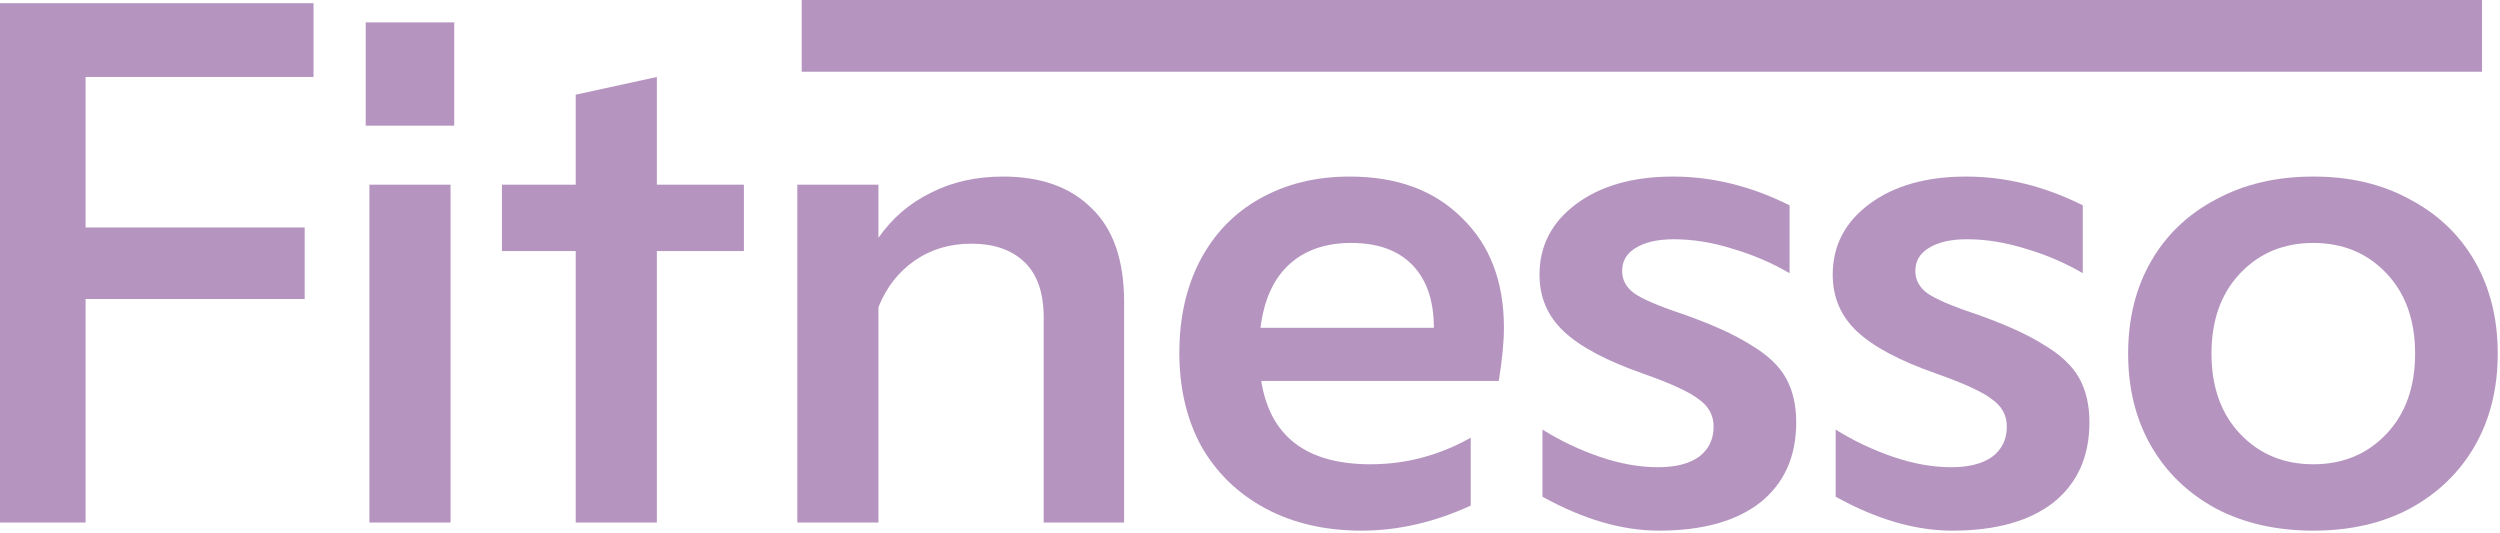 <svg width="244" height="52" viewBox="0 0 244 52" fill="none" xmlns="http://www.w3.org/2000/svg">
<path d="M0 0.312H30.6V7.512H8.352V22.2H29.736V29.184H8.352V51H0V0.312Z" fill="#B595C0"/>
<path d="M36.053 18.024H43.973V51H36.053V18.024ZM35.693 2.184H44.333V12.264H35.693V2.184Z" fill="#B595C0"/>
<path d="M56.189 24.504H48.989V18.024H56.189V9.24L64.109 7.512V18.024H72.605V24.504H64.109V51H56.189V24.504Z" fill="#B595C0"/>
<path d="M97.904 17.232C101.6 17.232 104.48 18.264 106.544 20.328C108.656 22.344 109.712 25.392 109.712 29.472V51H101.864V30.984C101.864 28.584 101.24 26.784 99.992 25.584C98.744 24.384 97.016 23.784 94.808 23.784C92.696 23.784 90.848 24.336 89.264 25.44C87.68 26.544 86.504 28.056 85.736 29.976V51H77.816V18.024H85.736V23.208C87.08 21.288 88.784 19.824 90.848 18.816C92.912 17.76 95.264 17.232 97.904 17.232Z" fill="#B595C0"/>
<path d="M146.784 31.992C146.784 33.384 146.616 35.112 146.28 37.176H123.096C123.96 42.6 127.512 45.312 133.752 45.312C137.208 45.312 140.472 44.448 143.544 42.72V49.344C139.992 50.976 136.44 51.792 132.888 51.792C129.336 51.792 126.216 51.072 123.528 49.632C120.84 48.192 118.752 46.176 117.264 43.584C115.824 40.944 115.104 37.896 115.104 34.44C115.104 31.032 115.776 28.032 117.12 25.44C118.512 22.8 120.456 20.784 122.952 19.392C125.496 17.952 128.424 17.232 131.736 17.232C136.344 17.232 139.992 18.576 142.68 21.264C145.416 23.904 146.784 27.48 146.784 31.992ZM131.88 23.712C129.336 23.712 127.296 24.432 125.76 25.872C124.272 27.264 123.36 29.304 123.024 31.992H139.944C139.944 29.352 139.248 27.312 137.856 25.872C136.464 24.432 134.472 23.712 131.88 23.712Z" fill="#B595C0"/>
<path d="M161.848 45.6C163.528 45.6 164.848 45.264 165.808 44.592C166.768 43.872 167.248 42.888 167.248 41.64C167.248 40.536 166.768 39.648 165.808 38.976C164.896 38.256 163.072 37.416 160.336 36.456C156.784 35.208 154.216 33.84 152.632 32.352C151.048 30.864 150.256 29.016 150.256 26.808C150.256 23.976 151.456 21.672 153.856 19.896C156.256 18.12 159.4 17.232 163.288 17.232C167.128 17.232 170.92 18.168 174.664 20.04V26.664C172.936 25.656 171.088 24.864 169.12 24.288C167.152 23.664 165.232 23.352 163.36 23.352C161.776 23.352 160.528 23.64 159.616 24.216C158.752 24.744 158.32 25.488 158.32 26.448C158.32 27.312 158.704 28.032 159.472 28.608C160.288 29.184 161.848 29.856 164.152 30.624C167.032 31.632 169.264 32.64 170.848 33.648C172.48 34.608 173.632 35.688 174.304 36.888C174.976 38.088 175.312 39.528 175.312 41.208C175.312 44.568 174.136 47.184 171.784 49.056C169.432 50.88 166.144 51.792 161.92 51.792C158.32 51.792 154.528 50.688 150.544 48.48V41.928C152.32 43.032 154.192 43.92 156.16 44.592C158.128 45.264 160.024 45.6 161.848 45.6Z" fill="#B595C0"/>
<path d="M190.465 45.6C192.145 45.6 193.465 45.264 194.425 44.592C195.385 43.872 195.865 42.888 195.865 41.64C195.865 40.536 195.385 39.648 194.425 38.976C193.513 38.256 191.689 37.416 188.953 36.456C185.401 35.208 182.833 33.84 181.249 32.352C179.665 30.864 178.873 29.016 178.873 26.808C178.873 23.976 180.073 21.672 182.473 19.896C184.873 18.12 188.017 17.232 191.905 17.232C195.745 17.232 199.537 18.168 203.281 20.04V26.664C201.553 25.656 199.705 24.864 197.737 24.288C195.769 23.664 193.849 23.352 191.977 23.352C190.393 23.352 189.145 23.64 188.233 24.216C187.369 24.744 186.937 25.488 186.937 26.448C186.937 27.312 187.321 28.032 188.089 28.608C188.905 29.184 190.465 29.856 192.769 30.624C195.649 31.632 197.881 32.64 199.465 33.648C201.097 34.608 202.249 35.688 202.921 36.888C203.593 38.088 203.929 39.528 203.929 41.208C203.929 44.568 202.753 47.184 200.401 49.056C198.049 50.88 194.761 51.792 190.537 51.792C186.937 51.792 183.145 50.688 179.161 48.48V41.928C180.937 43.032 182.809 43.92 184.777 44.592C186.745 45.264 188.641 45.6 190.465 45.6Z" fill="#B595C0"/>
<path d="M225.778 51.792C222.178 51.792 219.01 51.072 216.274 49.632C213.538 48.144 211.426 46.104 209.938 43.512C208.45 40.92 207.706 37.92 207.706 34.512C207.706 31.104 208.45 28.104 209.938 25.512C211.426 22.92 213.538 20.904 216.274 19.464C219.01 17.976 222.178 17.232 225.778 17.232C229.378 17.232 232.522 17.976 235.21 19.464C237.946 20.904 240.058 22.92 241.546 25.512C243.034 28.104 243.778 31.104 243.778 34.512C243.778 37.92 243.034 40.92 241.546 43.512C240.058 46.104 237.946 48.144 235.21 49.632C232.522 51.072 229.378 51.792 225.778 51.792ZM225.778 45.312C228.658 45.312 231.034 44.328 232.906 42.36C234.778 40.392 235.714 37.776 235.714 34.512C235.714 31.248 234.778 28.632 232.906 26.664C231.034 24.696 228.658 23.712 225.778 23.712C222.898 23.712 220.522 24.696 218.65 26.664C216.778 28.632 215.842 31.248 215.842 34.512C215.842 37.776 216.778 40.392 218.65 42.36C220.522 44.328 222.898 45.312 225.778 45.312Z" fill="#B595C0"/>
<path d="M78.248 0H242.248V7H78.248V0Z" fill="#B595C0"/>
</svg>
